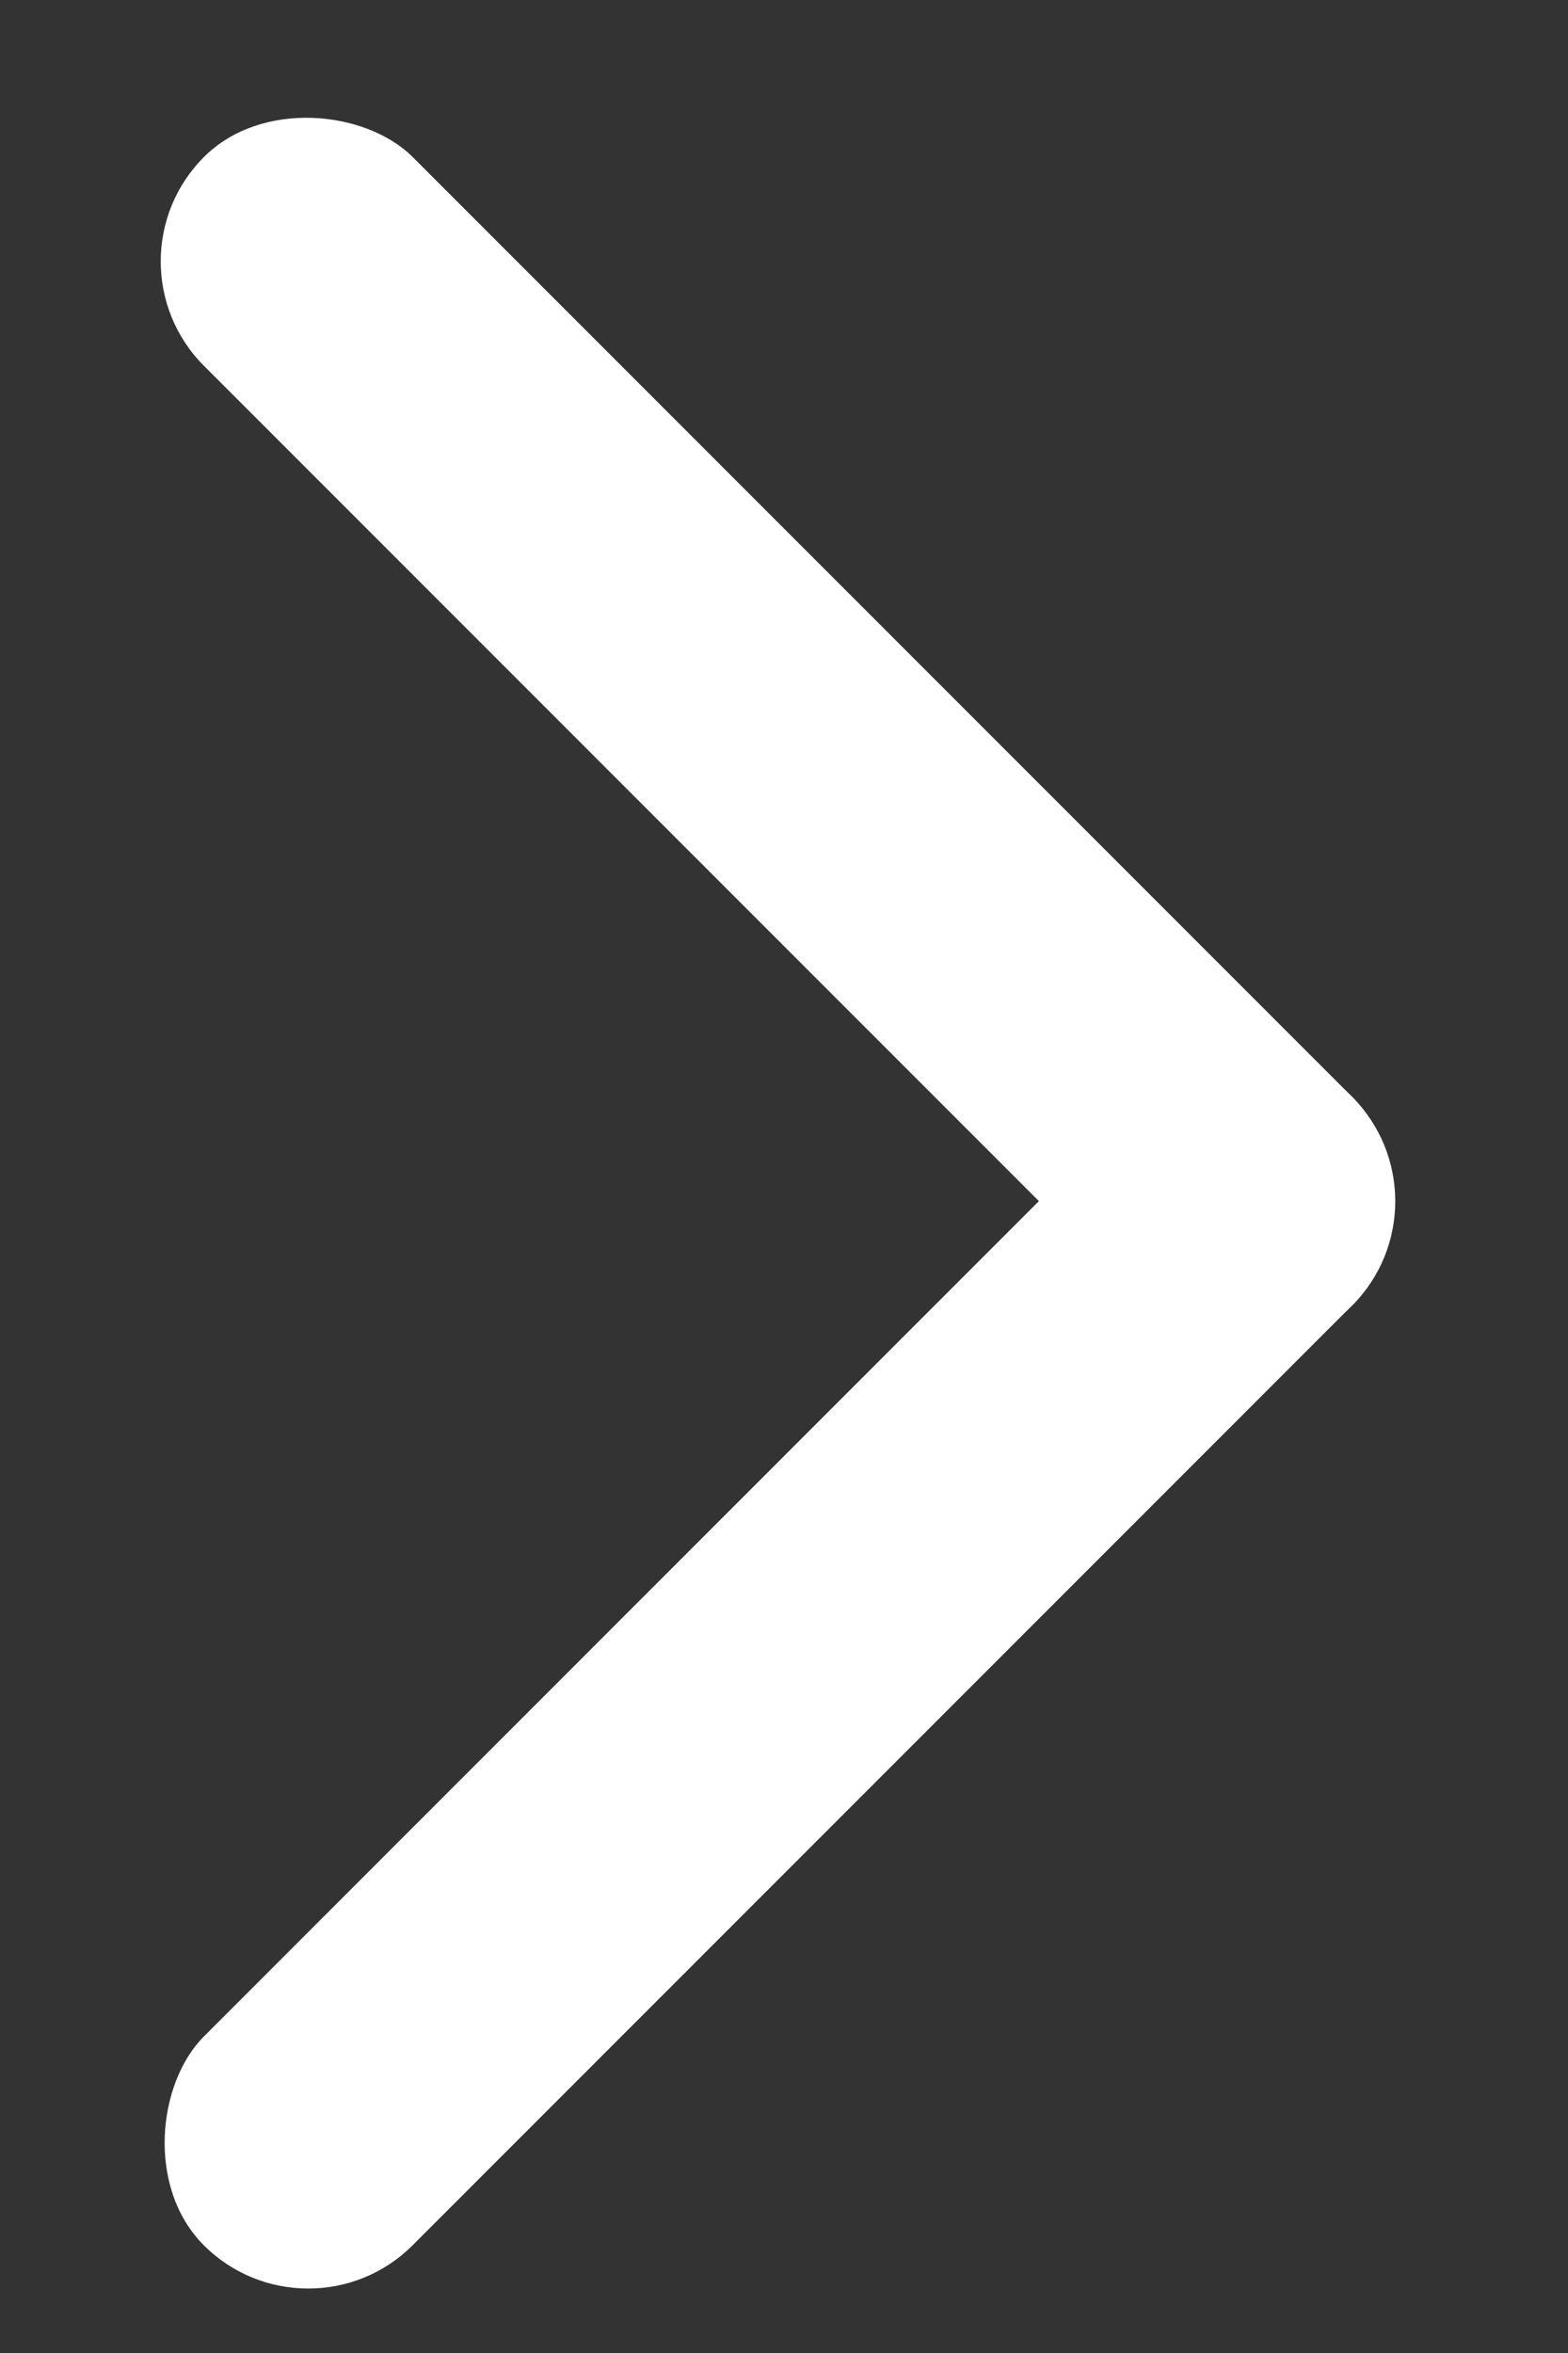<svg width="12" height="18" viewBox="0 0 12 18" fill="none" xmlns="http://www.w3.org/2000/svg">
<rect x="0" y="0" width="12" height="18" fill="#333333" stroke="none"/>
<rect x="11.146" y="9.189" width="2.259" height="12.426" rx="1.13" transform="rotate(135 11.146 9.189)" fill="white"/>
<rect x="9.548" y="7.591" width="2.259" height="12.426" rx="1.13" transform="rotate(45 9.548 7.591)" fill="white"/>
</svg>
